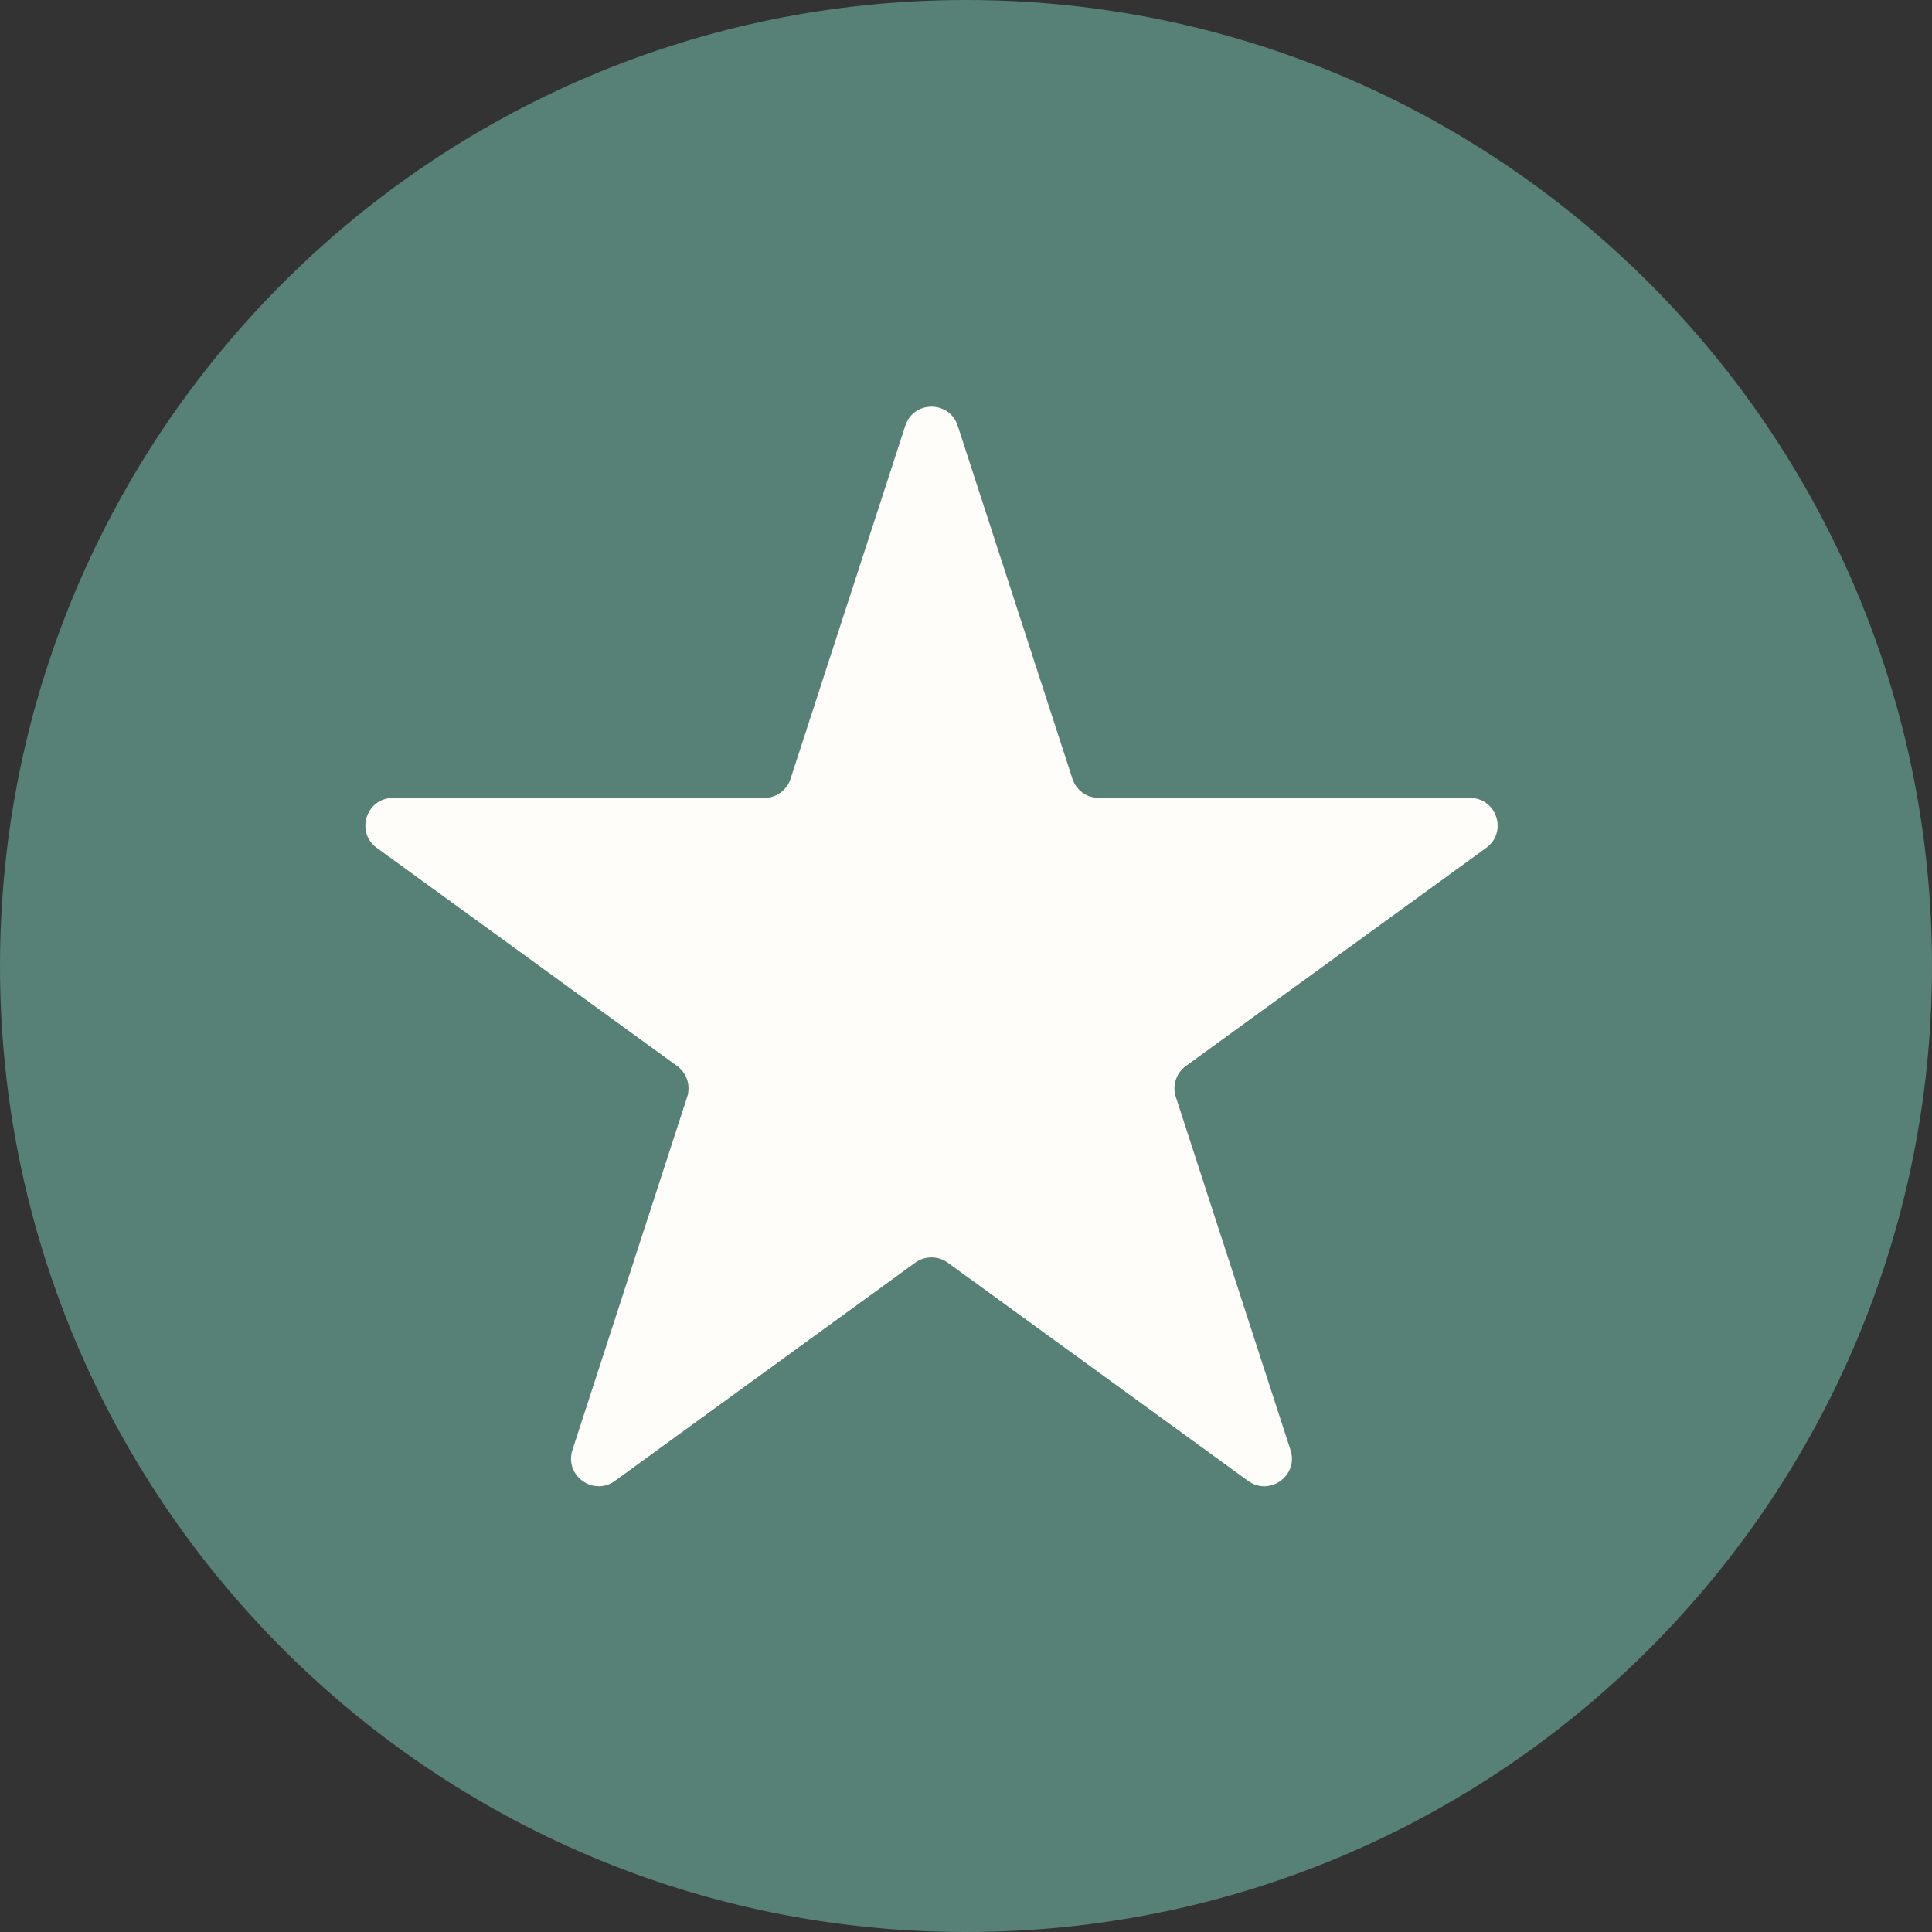 <svg width="28" height="28" viewBox="0 0 28 28" fill="none" xmlns="http://www.w3.org/2000/svg">
<rect x="0" y="0" width="28" height="28" fill="#333333" stroke="none"/>
<circle cx="14.286" cy="14.286" r="12.571" fill="white"/>
<path d="M28 14C28 21.732 21.732 28 14 28C6.268 28 0 21.732 0 14C0 6.268 6.268 0 14 0C21.732 0 28 6.268 28 14Z" fill="#578076"/>
<path d="M13.12 6.171C13.239 5.802 13.761 5.802 13.88 6.171L15.543 11.288C15.597 11.453 15.75 11.564 15.924 11.564H21.304C21.692 11.564 21.853 12.06 21.539 12.288L17.186 15.45C17.046 15.552 16.987 15.733 17.041 15.898L18.703 21.015C18.823 21.383 18.401 21.69 18.088 21.462L13.735 18.299C13.595 18.198 13.405 18.198 13.265 18.299L8.912 21.462C8.599 21.69 8.177 21.383 8.296 21.015L9.959 15.898C10.013 15.733 9.954 15.552 9.814 15.45L5.461 12.288C5.147 12.06 5.309 11.564 5.696 11.564H11.076C11.25 11.564 11.403 11.453 11.457 11.288L13.12 6.171Z" fill="#FFFDF9"/>
</svg>
